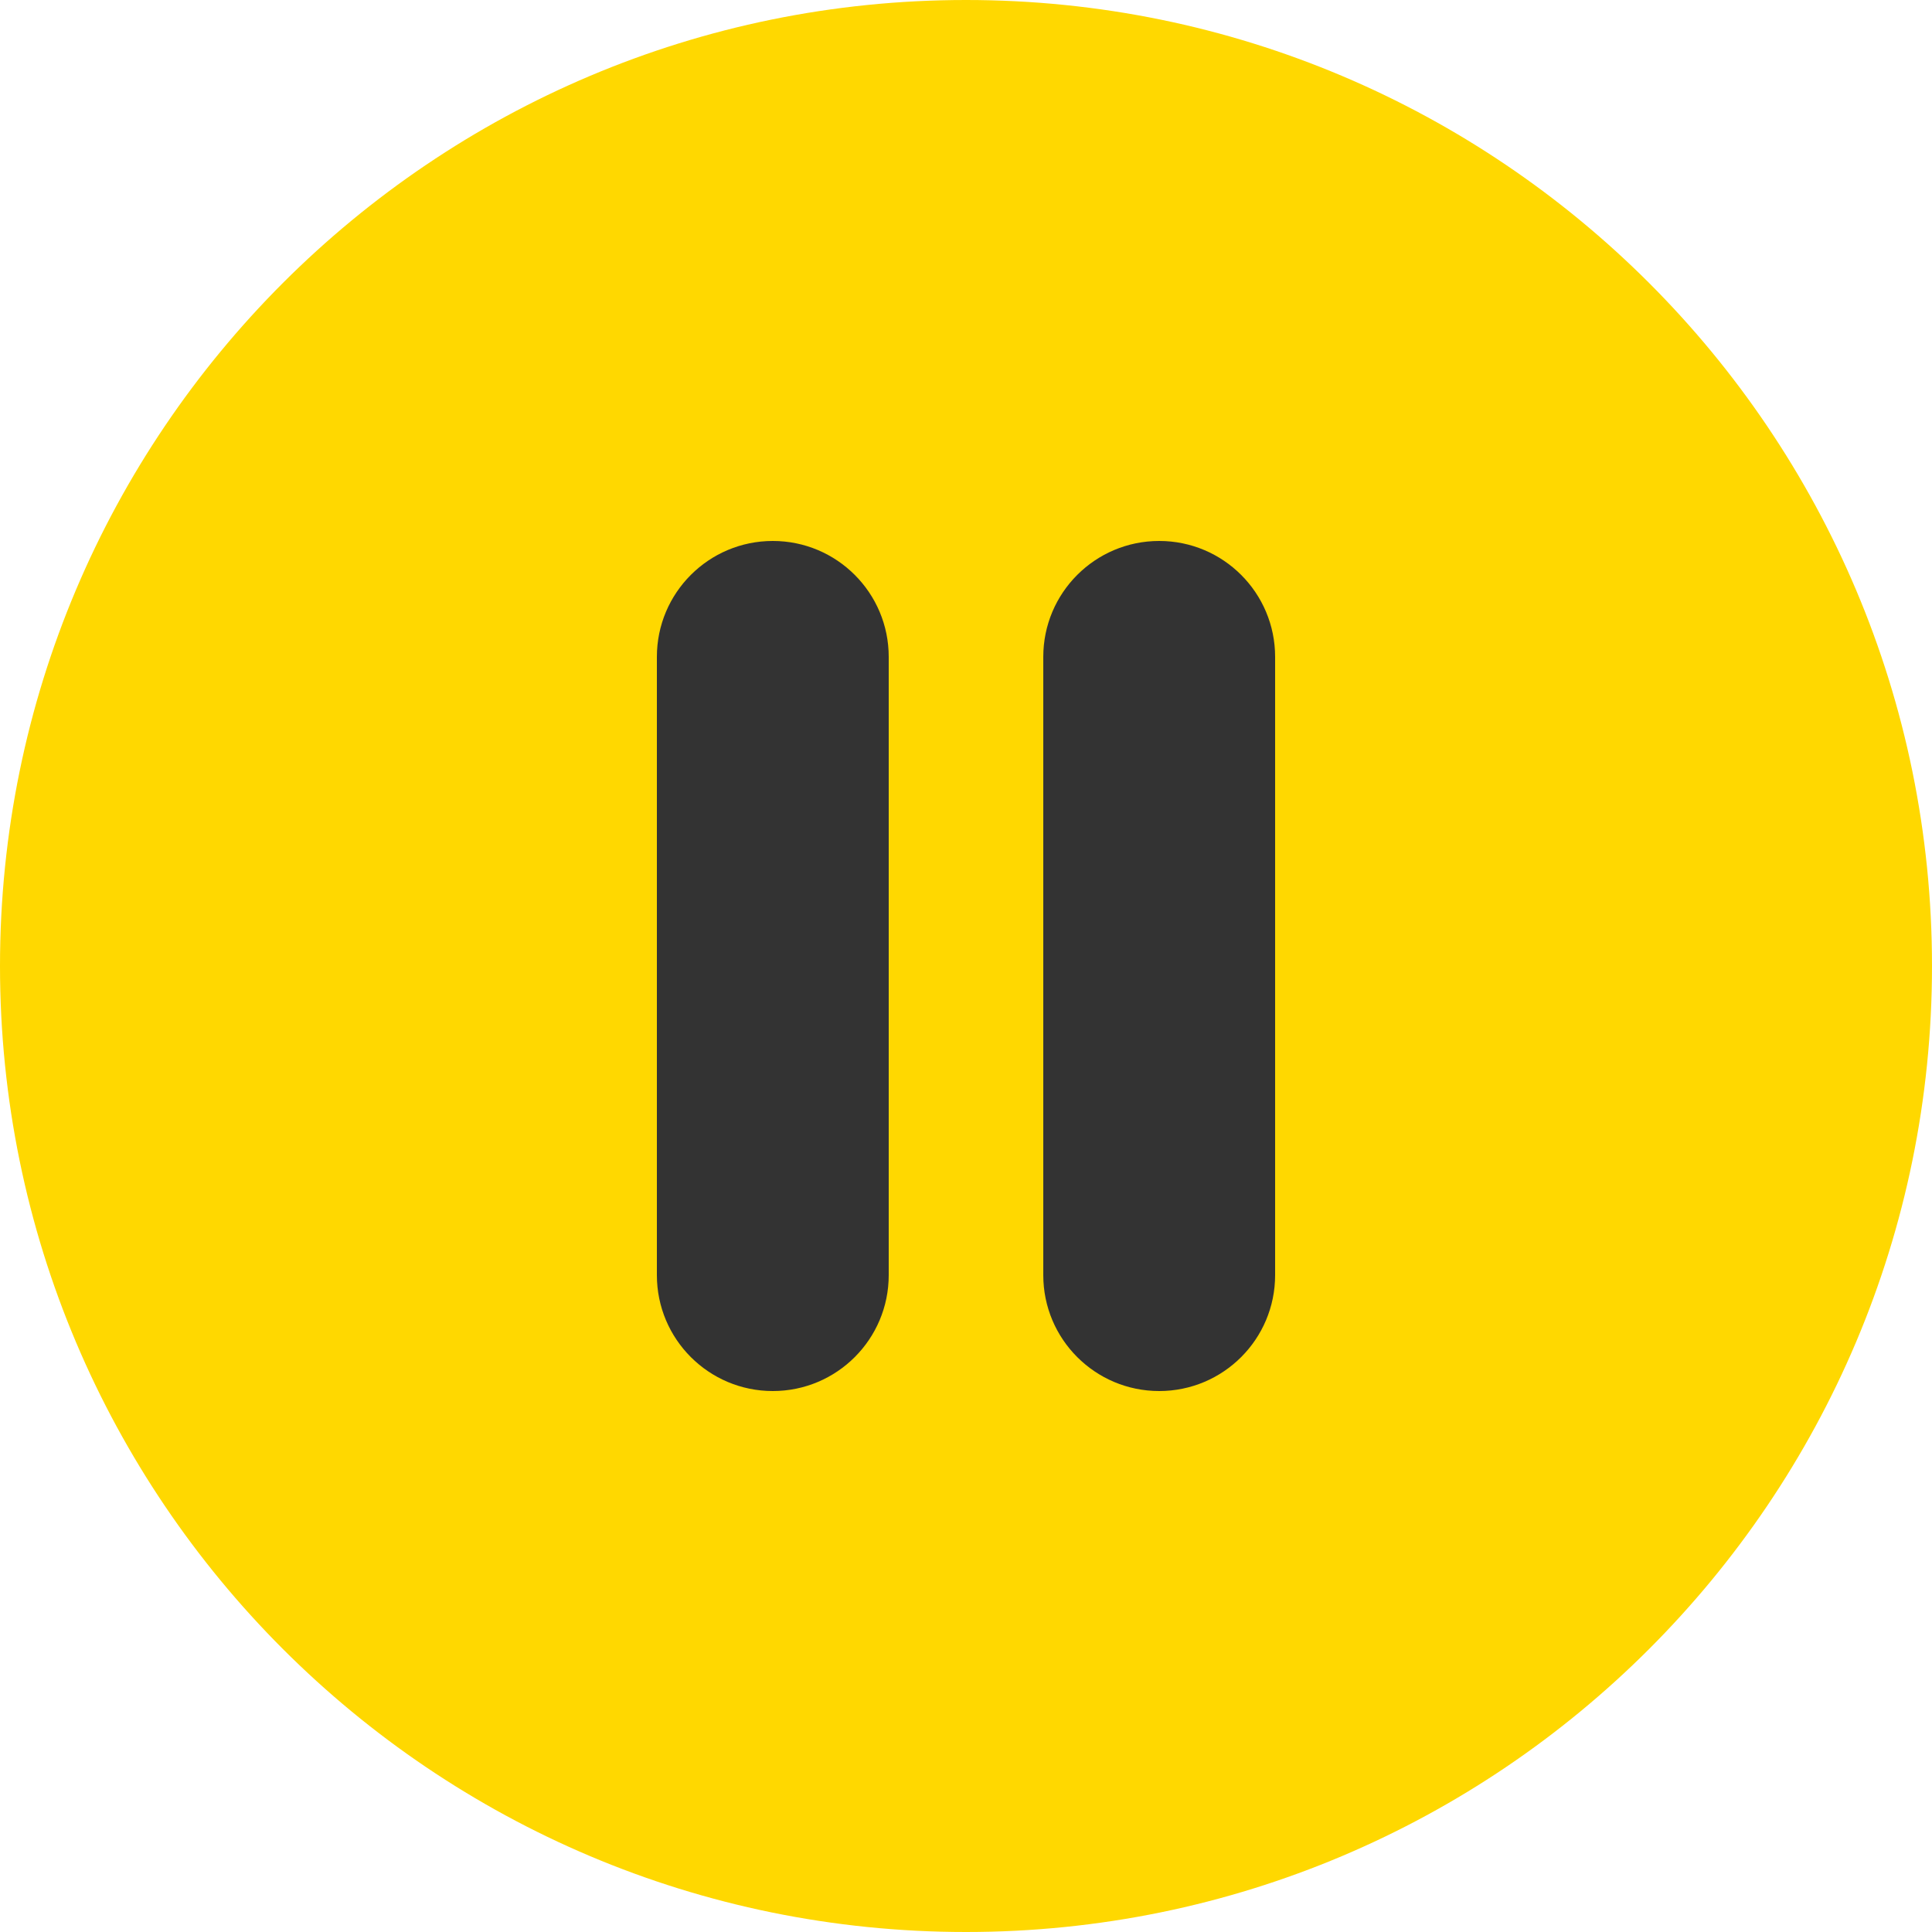 <?xml version="1.0" encoding="UTF-8"?> <svg xmlns="http://www.w3.org/2000/svg" width="50" height="50" viewBox="0 0 50 50" fill="none"><g clip-path="url(#clip0_902_2)"><path d="M25 50C38.807 50 50 38.807 50 25C50 11.193 38.807 0 25 0C11.193 0 0 11.193 0 25C0 38.807 11.193 50 25 50Z" fill="#FFD800"></path><path d="M23 17C23 15.343 21.657 14 20 14C18.343 14 17 15.343 17 17V33C17 34.657 18.343 36 20 36C21.657 36 23 34.657 23 33V17Z" fill="#333333"></path><path d="M33 17C33 15.343 31.657 14 30 14C28.343 14 27 15.343 27 17V33C27 34.657 28.343 36 30 36C31.657 36 33 34.657 33 33V17Z" fill="#333333"></path></g><defs><clipPath id="clip0_902_2"><rect width="50" height="50" fill="white"></rect></clipPath></defs></svg> 